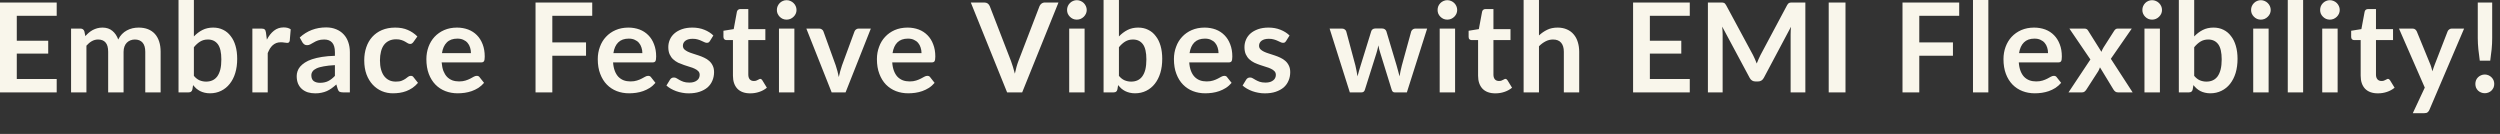 <?xml version="1.0" encoding="utf-8"?>
<svg xmlns="http://www.w3.org/2000/svg" fill="none" height="100%" overflow="visible" preserveAspectRatio="none" style="display: block;" viewBox="0 0 56 3" width="100%">
<rect x="0" y="0" width="56" height="3" fill="#333333" stroke="none"/>
<path d="M0.376 0.354V0.912H1.08V1.2H0.376V1.77H1.27V2.069H0V0.056H1.27V0.354H0.376ZM1.592 2.069V0.64H1.802C1.847 0.64 1.876 0.661 1.89 0.703L1.912 0.809C1.937 0.781 1.963 0.756 1.99 0.732C2.018 0.709 2.047 0.689 2.078 0.672C2.109 0.656 2.143 0.643 2.178 0.633C2.214 0.623 2.254 0.618 2.296 0.618C2.386 0.618 2.46 0.643 2.518 0.692C2.576 0.74 2.62 0.805 2.648 0.885C2.671 0.838 2.699 0.798 2.732 0.764C2.765 0.73 2.802 0.702 2.842 0.681C2.882 0.659 2.924 0.644 2.969 0.633C3.014 0.623 3.06 0.618 3.105 0.618C3.184 0.618 3.254 0.63 3.315 0.654C3.377 0.679 3.428 0.714 3.47 0.76C3.512 0.807 3.543 0.863 3.565 0.93C3.587 0.997 3.598 1.073 3.598 1.16V2.069H3.254V1.16C3.254 1.069 3.234 1.001 3.194 0.955C3.154 0.909 3.096 0.885 3.019 0.885C2.984 0.885 2.951 0.892 2.92 0.904C2.89 0.916 2.864 0.933 2.841 0.956C2.818 0.979 2.801 1.007 2.788 1.041C2.775 1.076 2.768 1.115 2.768 1.16V2.069H2.423V1.16C2.423 1.064 2.403 0.995 2.364 0.951C2.326 0.907 2.27 0.885 2.196 0.885C2.146 0.885 2.099 0.898 2.055 0.923C2.013 0.947 1.973 0.981 1.936 1.023V2.069H1.592ZM4.343 1.699C4.382 1.746 4.424 1.779 4.47 1.799C4.516 1.818 4.565 1.828 4.616 1.828C4.669 1.828 4.716 1.819 4.758 1.8C4.801 1.781 4.837 1.751 4.867 1.711C4.896 1.67 4.919 1.619 4.935 1.557C4.951 1.493 4.958 1.418 4.958 1.331C4.958 1.174 4.932 1.061 4.88 0.991C4.828 0.921 4.754 0.885 4.656 0.885C4.59 0.885 4.533 0.901 4.484 0.931C4.434 0.961 4.388 1.003 4.343 1.058V1.699ZM4.343 0.816C4.401 0.756 4.464 0.708 4.534 0.672C4.604 0.636 4.685 0.618 4.775 0.618C4.857 0.618 4.931 0.634 4.997 0.667C5.064 0.699 5.121 0.746 5.167 0.808C5.215 0.868 5.251 0.941 5.276 1.028C5.301 1.114 5.313 1.211 5.313 1.318C5.313 1.435 5.299 1.54 5.27 1.635C5.242 1.729 5.2 1.81 5.146 1.878C5.093 1.945 5.029 1.997 4.954 2.034C4.879 2.071 4.796 2.09 4.704 2.09C4.659 2.09 4.619 2.085 4.582 2.076C4.546 2.068 4.513 2.055 4.482 2.04C4.452 2.024 4.423 2.005 4.397 1.983C4.372 1.959 4.348 1.934 4.325 1.906L4.31 2.002C4.304 2.026 4.294 2.043 4.28 2.054C4.267 2.064 4.249 2.069 4.226 2.069H3.999V0H4.343V0.816ZM5.978 0.888C6.022 0.803 6.075 0.736 6.136 0.688C6.198 0.639 6.27 0.614 6.354 0.614C6.42 0.614 6.472 0.628 6.512 0.657L6.49 0.915C6.485 0.931 6.478 0.944 6.469 0.951C6.461 0.957 6.449 0.961 6.434 0.961C6.42 0.961 6.4 0.958 6.372 0.954C6.345 0.949 6.318 0.947 6.292 0.947C6.254 0.947 6.22 0.952 6.191 0.963C6.161 0.975 6.134 0.991 6.11 1.012C6.087 1.033 6.066 1.058 6.047 1.087C6.03 1.117 6.013 1.151 5.997 1.189V2.069H5.653V0.64H5.855C5.89 0.64 5.915 0.647 5.929 0.66C5.943 0.672 5.952 0.694 5.957 0.727L5.978 0.888ZM7.502 1.459C7.403 1.464 7.319 1.473 7.251 1.486C7.184 1.498 7.129 1.513 7.088 1.533C7.048 1.552 7.018 1.575 7.001 1.601C6.983 1.627 6.974 1.655 6.974 1.686C6.974 1.746 6.992 1.79 7.027 1.816C7.063 1.842 7.11 1.855 7.168 1.855C7.238 1.855 7.299 1.842 7.35 1.817C7.402 1.791 7.453 1.752 7.502 1.7V1.459ZM6.714 0.84C6.878 0.689 7.076 0.614 7.307 0.614C7.391 0.614 7.465 0.628 7.531 0.656C7.597 0.683 7.653 0.721 7.698 0.77C7.744 0.818 7.778 0.876 7.801 0.944C7.825 1.012 7.837 1.086 7.837 1.167V2.069H7.681C7.649 2.069 7.624 2.064 7.606 2.055C7.589 2.045 7.575 2.025 7.565 1.995L7.534 1.892C7.498 1.925 7.462 1.953 7.428 1.978C7.394 2.003 7.358 2.023 7.321 2.04C7.284 2.056 7.244 2.069 7.201 2.077C7.159 2.087 7.113 2.091 7.062 2.091C7.002 2.091 6.946 2.083 6.895 2.068C6.844 2.051 6.8 2.026 6.763 1.994C6.725 1.961 6.697 1.921 6.676 1.873C6.656 1.824 6.646 1.768 6.646 1.704C6.646 1.668 6.652 1.632 6.664 1.597C6.676 1.561 6.695 1.526 6.722 1.494C6.75 1.461 6.786 1.431 6.829 1.402C6.873 1.373 6.926 1.348 6.99 1.327C7.054 1.306 7.128 1.288 7.212 1.275C7.297 1.261 7.393 1.253 7.502 1.25V1.167C7.502 1.071 7.481 1.001 7.441 0.955C7.4 0.909 7.341 0.885 7.264 0.885C7.208 0.885 7.162 0.892 7.125 0.905C7.088 0.918 7.056 0.933 7.029 0.95C7.001 0.965 6.975 0.98 6.952 0.993C6.93 1.006 6.905 1.012 6.877 1.012C6.853 1.012 6.832 1.006 6.816 0.994C6.799 0.981 6.785 0.966 6.775 0.95L6.714 0.84ZM9.259 0.943C9.249 0.956 9.238 0.966 9.228 0.973C9.219 0.981 9.205 0.984 9.187 0.984C9.169 0.984 9.152 0.979 9.135 0.969C9.118 0.958 9.098 0.946 9.075 0.933C9.052 0.919 9.024 0.907 8.992 0.897C8.96 0.885 8.921 0.88 8.873 0.88C8.813 0.88 8.76 0.891 8.715 0.913C8.669 0.935 8.631 0.966 8.6 1.007C8.571 1.047 8.548 1.097 8.534 1.156C8.519 1.213 8.511 1.279 8.511 1.352C8.511 1.428 8.519 1.496 8.535 1.555C8.552 1.615 8.575 1.665 8.606 1.706C8.637 1.745 8.674 1.776 8.717 1.797C8.761 1.818 8.81 1.828 8.865 1.828C8.92 1.828 8.964 1.822 8.997 1.809C9.031 1.795 9.06 1.78 9.083 1.764C9.107 1.747 9.127 1.732 9.143 1.719C9.161 1.706 9.18 1.699 9.202 1.699C9.23 1.699 9.251 1.709 9.264 1.731L9.363 1.856C9.325 1.9 9.284 1.938 9.239 1.969C9.195 1.998 9.148 2.023 9.1 2.041C9.053 2.059 9.004 2.071 8.953 2.079C8.902 2.086 8.852 2.09 8.802 2.09C8.714 2.09 8.631 2.074 8.553 2.041C8.475 2.008 8.407 1.959 8.348 1.896C8.29 1.833 8.243 1.756 8.209 1.665C8.176 1.573 8.159 1.469 8.159 1.352C8.159 1.247 8.174 1.15 8.204 1.061C8.234 0.971 8.279 0.893 8.337 0.828C8.396 0.763 8.468 0.711 8.554 0.674C8.641 0.637 8.74 0.618 8.852 0.618C8.959 0.618 9.052 0.635 9.132 0.67C9.213 0.704 9.285 0.753 9.349 0.817L9.259 0.943ZM10.549 1.19C10.549 1.146 10.543 1.104 10.53 1.065C10.518 1.025 10.499 0.99 10.474 0.961C10.449 0.931 10.417 0.908 10.378 0.891C10.34 0.873 10.295 0.865 10.244 0.865C10.145 0.865 10.066 0.893 10.009 0.95C9.952 1.006 9.916 1.086 9.9 1.19H10.549ZM9.893 1.398C9.899 1.471 9.912 1.535 9.932 1.589C9.953 1.641 9.98 1.686 10.013 1.721C10.046 1.755 10.086 1.781 10.131 1.799C10.178 1.816 10.229 1.824 10.284 1.824C10.34 1.824 10.388 1.817 10.428 1.804C10.469 1.791 10.504 1.777 10.534 1.761C10.564 1.745 10.591 1.731 10.613 1.718C10.636 1.705 10.659 1.699 10.68 1.699C10.709 1.699 10.73 1.709 10.744 1.731L10.843 1.856C10.805 1.9 10.762 1.938 10.715 1.969C10.667 1.998 10.618 2.023 10.566 2.041C10.515 2.059 10.462 2.071 10.409 2.079C10.356 2.086 10.304 2.09 10.254 2.09C10.155 2.09 10.062 2.074 9.977 2.041C9.891 2.008 9.817 1.959 9.754 1.895C9.691 1.83 9.641 1.75 9.605 1.655C9.569 1.56 9.551 1.449 9.551 1.324C9.551 1.227 9.567 1.135 9.598 1.05C9.63 0.963 9.675 0.889 9.733 0.826C9.793 0.762 9.865 0.711 9.949 0.674C10.034 0.637 10.13 0.618 10.237 0.618C10.327 0.618 10.41 0.633 10.486 0.661C10.562 0.69 10.628 0.732 10.683 0.788C10.738 0.843 10.78 0.911 10.811 0.991C10.842 1.071 10.858 1.163 10.858 1.266C10.858 1.318 10.853 1.353 10.841 1.371C10.83 1.389 10.809 1.398 10.777 1.398H9.893ZM12.372 0.354V0.95H13.127V1.249H12.372V2.069H11.996V0.056H13.266V0.354H12.372ZM14.389 1.19C14.389 1.146 14.382 1.104 14.369 1.065C14.357 1.025 14.338 0.99 14.313 0.961C14.288 0.931 14.256 0.908 14.217 0.891C14.179 0.873 14.135 0.865 14.084 0.865C13.984 0.865 13.906 0.893 13.848 0.95C13.792 1.006 13.755 1.086 13.74 1.19H14.389ZM13.733 1.398C13.738 1.471 13.751 1.535 13.772 1.589C13.792 1.641 13.819 1.686 13.852 1.721C13.886 1.755 13.925 1.781 13.971 1.799C14.017 1.816 14.068 1.824 14.124 1.824C14.18 1.824 14.227 1.817 14.267 1.804C14.308 1.791 14.344 1.777 14.373 1.761C14.404 1.745 14.43 1.731 14.453 1.718C14.476 1.705 14.498 1.699 14.519 1.699C14.548 1.699 14.569 1.709 14.584 1.731L14.682 1.856C14.644 1.9 14.602 1.938 14.554 1.969C14.507 1.998 14.457 2.023 14.405 2.041C14.354 2.059 14.302 2.071 14.248 2.079C14.195 2.086 14.143 2.09 14.093 2.09C13.994 2.09 13.902 2.074 13.816 2.041C13.731 2.008 13.657 1.959 13.594 1.895C13.53 1.83 13.481 1.75 13.445 1.655C13.408 1.56 13.39 1.449 13.39 1.324C13.39 1.227 13.406 1.135 13.438 1.05C13.469 0.963 13.514 0.889 13.573 0.826C13.632 0.762 13.704 0.711 13.789 0.674C13.874 0.637 13.97 0.618 14.077 0.618C14.167 0.618 14.25 0.633 14.326 0.661C14.402 0.69 14.467 0.732 14.522 0.788C14.577 0.843 14.62 0.911 14.65 0.991C14.682 1.071 14.698 1.163 14.698 1.266C14.698 1.318 14.692 1.353 14.681 1.371C14.67 1.389 14.648 1.398 14.617 1.398H13.733ZM15.902 0.919C15.892 0.934 15.883 0.944 15.872 0.951C15.862 0.956 15.849 0.959 15.833 0.959C15.817 0.959 15.799 0.955 15.779 0.945C15.76 0.936 15.739 0.926 15.713 0.915C15.688 0.903 15.66 0.892 15.627 0.883C15.596 0.873 15.558 0.869 15.514 0.869C15.447 0.869 15.393 0.883 15.354 0.912C15.316 0.941 15.297 0.978 15.297 1.025C15.297 1.055 15.307 1.081 15.326 1.103C15.347 1.123 15.373 1.141 15.406 1.157C15.439 1.173 15.477 1.187 15.519 1.2C15.56 1.212 15.603 1.226 15.645 1.241C15.689 1.255 15.732 1.273 15.773 1.292C15.815 1.311 15.852 1.335 15.885 1.364C15.918 1.393 15.945 1.428 15.964 1.469C15.985 1.51 15.995 1.559 15.995 1.616C15.995 1.685 15.982 1.749 15.957 1.807C15.933 1.865 15.897 1.915 15.849 1.958C15.8 1.999 15.741 2.032 15.669 2.056C15.598 2.08 15.517 2.091 15.424 2.091C15.375 2.091 15.326 2.087 15.279 2.077C15.233 2.069 15.188 2.057 15.144 2.041C15.101 2.025 15.062 2.007 15.024 1.985C14.988 1.964 14.956 1.941 14.928 1.916L15.008 1.785C15.018 1.769 15.03 1.757 15.044 1.749C15.058 1.74 15.075 1.736 15.097 1.736C15.118 1.736 15.138 1.742 15.157 1.754C15.176 1.766 15.198 1.779 15.223 1.793C15.248 1.807 15.278 1.82 15.311 1.832C15.345 1.844 15.389 1.85 15.441 1.85C15.482 1.85 15.516 1.846 15.545 1.836C15.575 1.826 15.599 1.813 15.617 1.797C15.637 1.782 15.651 1.764 15.659 1.743C15.668 1.722 15.673 1.7 15.673 1.678C15.673 1.644 15.663 1.617 15.643 1.596C15.623 1.574 15.597 1.556 15.563 1.54C15.531 1.524 15.493 1.51 15.45 1.498C15.409 1.485 15.366 1.471 15.321 1.456C15.277 1.441 15.234 1.424 15.191 1.405C15.15 1.384 15.112 1.359 15.079 1.328C15.046 1.298 15.02 1.26 14.999 1.215C14.98 1.171 14.97 1.117 14.97 1.054C14.97 0.995 14.982 0.94 15.005 0.887C15.028 0.834 15.062 0.788 15.107 0.749C15.152 0.709 15.208 0.678 15.275 0.654C15.343 0.63 15.421 0.618 15.509 0.618C15.607 0.618 15.697 0.634 15.778 0.667C15.858 0.699 15.926 0.742 15.979 0.795L15.902 0.919ZM16.804 2.091C16.68 2.091 16.584 2.056 16.517 1.987C16.451 1.916 16.418 1.819 16.418 1.696V0.898H16.272C16.253 0.898 16.238 0.892 16.225 0.88C16.212 0.868 16.205 0.85 16.205 0.826V0.689L16.435 0.652L16.507 0.262C16.512 0.243 16.521 0.229 16.534 0.219C16.547 0.208 16.564 0.203 16.584 0.203H16.762V0.653H17.144V0.898H16.762V1.672C16.762 1.717 16.773 1.751 16.794 1.777C16.817 1.802 16.847 1.814 16.885 1.814C16.906 1.814 16.924 1.812 16.938 1.807C16.952 1.802 16.965 1.796 16.975 1.79C16.986 1.785 16.996 1.78 17.004 1.775C17.013 1.77 17.021 1.767 17.029 1.767C17.04 1.767 17.048 1.77 17.055 1.775C17.061 1.78 17.068 1.787 17.075 1.797L17.178 1.965C17.128 2.006 17.071 2.038 17.006 2.059C16.941 2.081 16.873 2.091 16.804 2.091ZM17.794 0.64V2.069H17.449V0.64H17.794ZM17.842 0.224C17.842 0.254 17.836 0.282 17.824 0.308C17.812 0.334 17.796 0.356 17.775 0.376C17.756 0.395 17.732 0.411 17.705 0.423C17.678 0.434 17.65 0.44 17.619 0.44C17.589 0.44 17.561 0.434 17.534 0.423C17.508 0.411 17.485 0.395 17.466 0.376C17.447 0.356 17.431 0.334 17.419 0.308C17.407 0.282 17.402 0.254 17.402 0.224C17.402 0.194 17.407 0.165 17.419 0.138C17.431 0.111 17.447 0.088 17.466 0.068C17.485 0.049 17.508 0.033 17.534 0.022C17.561 0.01 17.589 0.004 17.619 0.004C17.65 0.004 17.678 0.01 17.705 0.022C17.732 0.033 17.756 0.049 17.775 0.068C17.796 0.088 17.812 0.111 17.824 0.138C17.836 0.165 17.842 0.194 17.842 0.224ZM19.507 0.64L18.941 2.069H18.629L18.062 0.64H18.346C18.372 0.64 18.393 0.646 18.41 0.659C18.428 0.671 18.439 0.686 18.445 0.704L18.721 1.467C18.735 1.512 18.748 1.556 18.76 1.598C18.771 1.641 18.78 1.684 18.789 1.726C18.798 1.684 18.808 1.641 18.82 1.598C18.831 1.556 18.844 1.512 18.86 1.467L19.141 0.704C19.148 0.686 19.159 0.671 19.176 0.659C19.193 0.646 19.213 0.64 19.236 0.64H19.507ZM20.642 1.19C20.642 1.146 20.635 1.104 20.622 1.065C20.61 1.025 20.591 0.99 20.566 0.961C20.541 0.931 20.509 0.908 20.47 0.891C20.432 0.873 20.388 0.865 20.337 0.865C20.237 0.865 20.159 0.893 20.101 0.95C20.045 1.006 20.009 1.086 19.993 1.19H20.642ZM19.986 1.398C19.991 1.471 20.004 1.535 20.025 1.589C20.045 1.641 20.072 1.686 20.105 1.721C20.139 1.755 20.178 1.781 20.224 1.799C20.27 1.816 20.321 1.824 20.377 1.824C20.433 1.824 20.48 1.817 20.52 1.804C20.561 1.791 20.596 1.777 20.626 1.761C20.657 1.745 20.683 1.731 20.706 1.718C20.729 1.705 20.751 1.699 20.772 1.699C20.801 1.699 20.823 1.709 20.837 1.731L20.935 1.856C20.897 1.9 20.855 1.938 20.807 1.969C20.76 1.998 20.71 2.023 20.658 2.041C20.607 2.059 20.555 2.071 20.501 2.079C20.448 2.086 20.396 2.09 20.346 2.09C20.247 2.09 20.155 2.074 20.069 2.041C19.984 2.008 19.91 1.959 19.846 1.895C19.783 1.83 19.734 1.75 19.698 1.655C19.661 1.56 19.643 1.449 19.643 1.324C19.643 1.227 19.659 1.135 19.691 1.05C19.722 0.963 19.767 0.889 19.826 0.826C19.885 0.762 19.957 0.711 20.041 0.674C20.127 0.637 20.223 0.618 20.33 0.618C20.42 0.618 20.503 0.633 20.579 0.661C20.655 0.69 20.72 0.732 20.775 0.788C20.83 0.843 20.873 0.911 20.903 0.991C20.935 1.071 20.951 1.163 20.951 1.266C20.951 1.318 20.945 1.353 20.934 1.371C20.923 1.389 20.901 1.398 20.87 1.398H19.986ZM23.71 0.056L22.897 2.069H22.559L21.746 0.056H22.047C22.079 0.056 22.105 0.064 22.126 0.079C22.146 0.095 22.162 0.116 22.172 0.141L22.647 1.369C22.662 1.409 22.677 1.453 22.691 1.501C22.706 1.548 22.72 1.598 22.733 1.65C22.744 1.598 22.756 1.548 22.769 1.501C22.782 1.453 22.797 1.409 22.812 1.369L23.284 0.141C23.292 0.119 23.306 0.1 23.328 0.082C23.35 0.065 23.377 0.056 23.408 0.056H23.71ZM24.295 0.64V2.069H23.95V0.64H24.295ZM24.343 0.224C24.343 0.254 24.336 0.282 24.324 0.308C24.312 0.334 24.296 0.356 24.276 0.376C24.256 0.395 24.233 0.411 24.206 0.423C24.179 0.434 24.15 0.44 24.12 0.44C24.09 0.44 24.062 0.434 24.035 0.423C24.009 0.411 23.986 0.395 23.967 0.376C23.947 0.356 23.931 0.334 23.919 0.308C23.908 0.282 23.902 0.254 23.902 0.224C23.902 0.194 23.908 0.165 23.919 0.138C23.931 0.111 23.947 0.088 23.967 0.068C23.986 0.049 24.009 0.033 24.035 0.022C24.062 0.01 24.09 0.004 24.12 0.004C24.15 0.004 24.179 0.01 24.206 0.022C24.233 0.033 24.256 0.049 24.276 0.068C24.296 0.088 24.312 0.111 24.324 0.138C24.336 0.165 24.343 0.194 24.343 0.224ZM25.064 1.699C25.103 1.746 25.145 1.779 25.191 1.799C25.237 1.818 25.286 1.828 25.337 1.828C25.39 1.828 25.437 1.819 25.479 1.8C25.521 1.781 25.558 1.751 25.587 1.711C25.617 1.67 25.64 1.619 25.656 1.557C25.671 1.493 25.679 1.418 25.679 1.331C25.679 1.174 25.653 1.061 25.601 0.991C25.549 0.921 25.475 0.885 25.377 0.885C25.311 0.885 25.254 0.901 25.204 0.931C25.155 0.961 25.108 1.003 25.064 1.058V1.699ZM25.064 0.816C25.122 0.756 25.185 0.708 25.255 0.672C25.325 0.636 25.405 0.618 25.495 0.618C25.578 0.618 25.652 0.634 25.718 0.667C25.785 0.699 25.842 0.746 25.888 0.808C25.936 0.868 25.972 0.941 25.997 1.028C26.022 1.114 26.034 1.211 26.034 1.318C26.034 1.435 26.02 1.54 25.991 1.635C25.962 1.729 25.921 1.81 25.867 1.878C25.814 1.945 25.75 1.997 25.675 2.034C25.6 2.071 25.516 2.09 25.424 2.09C25.38 2.09 25.34 2.085 25.303 2.076C25.267 2.068 25.234 2.055 25.203 2.04C25.172 2.024 25.144 2.005 25.118 1.983C25.093 1.959 25.069 1.934 25.046 1.906L25.03 2.002C25.025 2.026 25.015 2.043 25.001 2.054C24.988 2.064 24.97 2.069 24.947 2.069H24.72V0H25.064V0.816ZM27.295 1.19C27.295 1.146 27.288 1.104 27.275 1.065C27.263 1.025 27.244 0.99 27.219 0.961C27.194 0.931 27.162 0.908 27.123 0.891C27.085 0.873 27.041 0.865 26.99 0.865C26.89 0.865 26.812 0.893 26.754 0.95C26.698 1.006 26.662 1.086 26.646 1.19H27.295ZM26.639 1.398C26.644 1.471 26.657 1.535 26.678 1.589C26.698 1.641 26.725 1.686 26.759 1.721C26.792 1.755 26.831 1.781 26.877 1.799C26.923 1.816 26.974 1.824 27.03 1.824C27.086 1.824 27.134 1.817 27.174 1.804C27.214 1.791 27.25 1.777 27.279 1.761C27.31 1.745 27.336 1.731 27.359 1.718C27.382 1.705 27.404 1.699 27.425 1.699C27.454 1.699 27.476 1.709 27.489 1.731L27.588 1.856C27.55 1.9 27.508 1.938 27.46 1.969C27.413 1.998 27.363 2.023 27.311 2.041C27.26 2.059 27.208 2.071 27.154 2.079C27.101 2.086 27.049 2.09 26.999 2.09C26.9 2.09 26.808 2.074 26.722 2.041C26.637 2.008 26.563 1.959 26.5 1.895C26.436 1.83 26.387 1.75 26.351 1.655C26.314 1.56 26.296 1.449 26.296 1.324C26.296 1.227 26.312 1.135 26.344 1.05C26.375 0.963 26.42 0.889 26.479 0.826C26.538 0.762 26.61 0.711 26.695 0.674C26.78 0.637 26.876 0.618 26.983 0.618C27.073 0.618 27.156 0.633 27.232 0.661C27.308 0.69 27.373 0.732 27.428 0.788C27.483 0.843 27.526 0.911 27.556 0.991C27.588 1.071 27.604 1.163 27.604 1.266C27.604 1.318 27.598 1.353 27.587 1.371C27.576 1.389 27.555 1.398 27.523 1.398H26.639ZM28.808 0.919C28.798 0.934 28.788 0.944 28.778 0.951C28.768 0.956 28.755 0.959 28.739 0.959C28.723 0.959 28.704 0.955 28.685 0.945C28.666 0.936 28.645 0.926 28.62 0.915C28.595 0.903 28.566 0.892 28.533 0.883C28.502 0.873 28.464 0.869 28.421 0.869C28.353 0.869 28.299 0.883 28.26 0.912C28.222 0.941 28.203 0.978 28.203 1.025C28.203 1.055 28.213 1.081 28.233 1.103C28.253 1.123 28.279 1.141 28.312 1.157C28.345 1.173 28.383 1.187 28.425 1.2C28.466 1.212 28.509 1.226 28.551 1.241C28.595 1.255 28.638 1.273 28.679 1.292C28.721 1.311 28.758 1.335 28.791 1.364C28.824 1.393 28.851 1.428 28.87 1.469C28.891 1.51 28.901 1.559 28.901 1.616C28.901 1.685 28.888 1.749 28.863 1.807C28.839 1.865 28.803 1.915 28.755 1.958C28.706 1.999 28.646 2.032 28.575 2.056C28.505 2.08 28.423 2.091 28.33 2.091C28.281 2.091 28.233 2.087 28.185 2.077C28.139 2.069 28.094 2.057 28.05 2.041C28.007 2.025 27.968 2.007 27.93 1.985C27.894 1.964 27.862 1.941 27.834 1.916L27.914 1.785C27.924 1.769 27.936 1.757 27.95 1.749C27.964 1.74 27.981 1.736 28.003 1.736C28.024 1.736 28.044 1.742 28.063 1.754C28.082 1.766 28.104 1.779 28.13 1.793C28.155 1.807 28.184 1.82 28.217 1.832C28.252 1.844 28.295 1.85 28.347 1.85C28.387 1.85 28.422 1.846 28.451 1.836C28.481 1.826 28.505 1.813 28.523 1.797C28.543 1.782 28.557 1.764 28.565 1.743C28.575 1.722 28.579 1.7 28.579 1.678C28.579 1.644 28.569 1.617 28.549 1.596C28.529 1.574 28.503 1.556 28.469 1.54C28.437 1.524 28.399 1.51 28.356 1.498C28.315 1.485 28.271 1.471 28.227 1.456C28.183 1.441 28.14 1.424 28.098 1.405C28.056 1.384 28.018 1.359 27.985 1.328C27.952 1.298 27.926 1.26 27.905 1.215C27.886 1.171 27.876 1.117 27.876 1.054C27.876 0.995 27.888 0.94 27.911 0.887C27.934 0.834 27.968 0.788 28.012 0.749C28.058 0.709 28.114 0.678 28.181 0.654C28.249 0.63 28.327 0.618 28.415 0.618C28.513 0.618 28.603 0.634 28.684 0.667C28.764 0.699 28.832 0.742 28.886 0.795L28.808 0.919ZM31.968 0.64L31.514 2.069H31.238C31.207 2.069 31.185 2.049 31.173 2.008L30.917 1.182C30.908 1.154 30.9 1.127 30.893 1.1C30.887 1.072 30.881 1.044 30.876 1.016C30.871 1.044 30.864 1.073 30.857 1.101C30.85 1.129 30.843 1.157 30.834 1.185L30.574 2.008C30.563 2.049 30.538 2.069 30.5 2.069H30.236L29.783 0.64H30.058C30.083 0.64 30.104 0.646 30.122 0.659C30.139 0.671 30.151 0.686 30.156 0.704L30.361 1.467C30.371 1.509 30.38 1.55 30.387 1.59C30.396 1.63 30.403 1.67 30.408 1.71C30.419 1.67 30.429 1.63 30.441 1.59C30.453 1.55 30.465 1.509 30.478 1.467L30.715 0.702C30.72 0.683 30.731 0.668 30.747 0.656C30.764 0.644 30.783 0.638 30.807 0.638H30.958C30.983 0.638 31.003 0.644 31.02 0.656C31.037 0.668 31.049 0.683 31.055 0.702L31.284 1.467C31.296 1.509 31.307 1.551 31.318 1.591C31.329 1.631 31.339 1.671 31.35 1.711C31.362 1.632 31.379 1.551 31.401 1.467L31.611 0.704C31.618 0.686 31.63 0.671 31.646 0.659C31.663 0.646 31.683 0.64 31.706 0.64H31.968ZM32.594 0.64V2.069H32.249V0.64H32.594ZM32.641 0.224C32.641 0.254 32.635 0.282 32.623 0.308C32.611 0.334 32.595 0.356 32.575 0.376C32.555 0.395 32.532 0.411 32.505 0.423C32.478 0.434 32.449 0.44 32.419 0.44C32.389 0.44 32.361 0.434 32.334 0.423C32.308 0.411 32.285 0.395 32.266 0.376C32.246 0.356 32.23 0.334 32.218 0.308C32.207 0.282 32.202 0.254 32.202 0.224C32.202 0.194 32.207 0.165 32.218 0.138C32.23 0.111 32.246 0.088 32.266 0.068C32.285 0.049 32.308 0.033 32.334 0.022C32.361 0.01 32.389 0.004 32.419 0.004C32.449 0.004 32.478 0.01 32.505 0.022C32.532 0.033 32.555 0.049 32.575 0.068C32.595 0.088 32.611 0.111 32.623 0.138C32.635 0.165 32.641 0.194 32.641 0.224ZM33.495 2.091C33.371 2.091 33.275 2.056 33.208 1.987C33.142 1.916 33.109 1.819 33.109 1.696V0.898H32.963C32.945 0.898 32.929 0.892 32.916 0.88C32.903 0.868 32.897 0.85 32.897 0.826V0.689L33.126 0.652L33.199 0.262C33.203 0.243 33.212 0.229 33.225 0.219C33.238 0.208 33.255 0.203 33.275 0.203H33.453V0.653H33.835V0.898H33.453V1.672C33.453 1.717 33.464 1.751 33.485 1.777C33.508 1.802 33.538 1.814 33.576 1.814C33.597 1.814 33.615 1.812 33.629 1.807C33.644 1.802 33.656 1.796 33.666 1.79C33.678 1.785 33.687 1.78 33.696 1.775C33.704 1.77 33.712 1.767 33.721 1.767C33.731 1.767 33.739 1.77 33.746 1.775C33.752 1.78 33.759 1.787 33.767 1.797L33.87 1.965C33.819 2.006 33.762 2.038 33.697 2.059C33.632 2.081 33.565 2.091 33.495 2.091ZM34.473 0.794C34.529 0.742 34.59 0.699 34.657 0.667C34.724 0.634 34.802 0.618 34.892 0.618C34.97 0.618 35.039 0.632 35.1 0.659C35.16 0.685 35.21 0.722 35.25 0.77C35.291 0.817 35.322 0.874 35.342 0.941C35.363 1.007 35.374 1.08 35.374 1.16V2.069H35.03V1.16C35.03 1.073 35.01 1.005 34.97 0.958C34.93 0.91 34.87 0.885 34.788 0.885C34.728 0.885 34.673 0.899 34.621 0.926C34.569 0.953 34.52 0.989 34.473 1.036V2.069H34.129V0H34.473V0.794ZM36.957 0.354V0.912H37.661V1.2H36.957V1.77H37.851V2.069H36.581V0.056H37.851V0.354H36.957ZM40.44 0.056V2.069H40.11V0.769C40.11 0.717 40.113 0.66 40.118 0.6L39.51 1.743C39.481 1.798 39.437 1.825 39.377 1.825H39.325C39.265 1.825 39.221 1.798 39.192 1.743L38.577 0.596C38.58 0.627 38.582 0.657 38.584 0.686C38.586 0.716 38.587 0.743 38.587 0.769V2.069H38.257V0.056H38.539C38.556 0.056 38.571 0.056 38.583 0.057C38.595 0.058 38.605 0.06 38.615 0.064C38.625 0.068 38.634 0.074 38.641 0.082C38.649 0.09 38.657 0.102 38.665 0.116L39.268 1.234C39.283 1.263 39.298 1.294 39.311 1.325C39.325 1.357 39.338 1.389 39.351 1.423C39.364 1.389 39.377 1.356 39.392 1.324C39.405 1.292 39.42 1.26 39.436 1.231L40.031 0.116C40.038 0.102 40.046 0.09 40.054 0.082C40.063 0.074 40.071 0.068 40.081 0.064C40.091 0.06 40.102 0.058 40.114 0.057C40.126 0.056 40.141 0.056 40.157 0.056H40.44ZM41.339 2.069H40.963V0.056H41.339V2.069ZM42.992 0.354V0.95H43.746V1.249H42.992V2.069H42.616V0.056H43.886V0.354H42.992ZM44.539 0V2.069H44.195V0H44.539ZM45.876 1.19C45.876 1.146 45.87 1.104 45.857 1.065C45.845 1.025 45.826 0.99 45.801 0.961C45.776 0.931 45.744 0.908 45.705 0.891C45.667 0.873 45.622 0.865 45.571 0.865C45.472 0.865 45.394 0.893 45.336 0.95C45.279 1.006 45.243 1.086 45.227 1.19H45.876ZM45.221 1.398C45.226 1.471 45.239 1.535 45.26 1.589C45.28 1.641 45.307 1.686 45.34 1.721C45.374 1.755 45.413 1.781 45.459 1.799C45.505 1.816 45.556 1.824 45.612 1.824C45.667 1.824 45.715 1.817 45.755 1.804C45.796 1.791 45.831 1.777 45.861 1.761C45.892 1.745 45.918 1.731 45.94 1.718C45.964 1.705 45.986 1.699 46.007 1.699C46.036 1.699 46.057 1.709 46.071 1.731L46.17 1.856C46.132 1.9 46.089 1.938 46.042 1.969C45.995 1.998 45.945 2.023 45.893 2.041C45.842 2.059 45.789 2.071 45.736 2.079C45.683 2.086 45.631 2.09 45.581 2.09C45.482 2.09 45.389 2.074 45.304 2.041C45.219 2.008 45.144 1.959 45.081 1.895C45.018 1.83 44.968 1.75 44.932 1.655C44.896 1.56 44.878 1.449 44.878 1.324C44.878 1.227 44.894 1.135 44.925 1.05C44.957 0.963 45.002 0.889 45.06 0.826C45.12 0.762 45.192 0.711 45.276 0.674C45.362 0.637 45.458 0.618 45.564 0.618C45.654 0.618 45.737 0.633 45.814 0.661C45.89 0.69 45.955 0.732 46.01 0.788C46.065 0.843 46.107 0.911 46.138 0.991C46.17 1.071 46.185 1.163 46.185 1.266C46.185 1.318 46.18 1.353 46.169 1.371C46.157 1.389 46.136 1.398 46.105 1.398H45.221ZM47.771 2.069H47.44C47.415 2.069 47.395 2.062 47.379 2.049C47.364 2.036 47.351 2.022 47.341 2.005L47.039 1.508C47.034 1.524 47.029 1.538 47.022 1.552C47.017 1.566 47.01 1.579 47.003 1.591L46.736 2.005C46.725 2.021 46.713 2.036 46.698 2.049C46.683 2.062 46.664 2.069 46.642 2.069H46.335L46.825 1.332L46.354 0.64H46.685C46.711 0.64 46.729 0.644 46.741 0.652C46.753 0.658 46.764 0.669 46.773 0.685L47.072 1.161C47.083 1.13 47.097 1.099 47.116 1.068L47.356 0.692C47.377 0.658 47.403 0.64 47.436 0.64H47.752L47.283 1.317L47.771 2.069ZM48.382 0.64V2.069H48.036V0.64H48.382ZM48.429 0.224C48.429 0.254 48.423 0.282 48.411 0.308C48.399 0.334 48.382 0.356 48.362 0.376C48.343 0.395 48.319 0.411 48.292 0.423C48.265 0.434 48.237 0.44 48.206 0.44C48.176 0.44 48.148 0.434 48.121 0.423C48.095 0.411 48.072 0.395 48.053 0.376C48.033 0.356 48.018 0.334 48.006 0.308C47.994 0.282 47.989 0.254 47.989 0.224C47.989 0.194 47.994 0.165 48.006 0.138C48.018 0.111 48.033 0.088 48.053 0.068C48.072 0.049 48.095 0.033 48.121 0.022C48.148 0.01 48.176 0.004 48.206 0.004C48.237 0.004 48.265 0.01 48.292 0.022C48.319 0.033 48.343 0.049 48.362 0.068C48.382 0.088 48.399 0.111 48.411 0.138C48.423 0.165 48.429 0.194 48.429 0.224ZM49.15 1.699C49.189 1.746 49.231 1.779 49.277 1.799C49.323 1.818 49.372 1.828 49.423 1.828C49.476 1.828 49.523 1.819 49.565 1.8C49.608 1.781 49.644 1.751 49.674 1.711C49.703 1.67 49.726 1.619 49.742 1.557C49.758 1.493 49.766 1.418 49.766 1.331C49.766 1.174 49.74 1.061 49.688 0.991C49.636 0.921 49.561 0.885 49.464 0.885C49.398 0.885 49.34 0.901 49.291 0.931C49.242 0.961 49.195 1.003 49.15 1.058V1.699ZM49.15 0.816C49.208 0.756 49.271 0.708 49.341 0.672C49.411 0.636 49.492 0.618 49.582 0.618C49.664 0.618 49.739 0.634 49.805 0.667C49.871 0.699 49.928 0.746 49.974 0.808C50.022 0.868 50.058 0.941 50.083 1.028C50.108 1.114 50.121 1.211 50.121 1.318C50.121 1.435 50.106 1.54 50.078 1.635C50.049 1.729 50.007 1.81 49.954 1.878C49.901 1.945 49.837 1.997 49.761 2.034C49.686 2.071 49.603 2.09 49.511 2.09C49.466 2.09 49.426 2.085 49.39 2.076C49.353 2.068 49.32 2.055 49.289 2.04C49.259 2.024 49.23 2.005 49.205 1.983C49.179 1.959 49.155 1.934 49.132 1.906L49.117 2.002C49.111 2.026 49.102 2.043 49.088 2.054C49.075 2.064 49.056 2.069 49.033 2.069H48.806V0H49.15V0.816ZM50.817 0.64V2.069H50.472V0.64H50.817ZM50.864 0.224C50.864 0.254 50.858 0.282 50.846 0.308C50.834 0.334 50.818 0.356 50.797 0.376C50.778 0.395 50.755 0.411 50.728 0.423C50.701 0.434 50.672 0.44 50.642 0.44C50.612 0.44 50.584 0.434 50.557 0.423C50.531 0.411 50.508 0.395 50.489 0.376C50.469 0.356 50.453 0.334 50.441 0.308C50.43 0.282 50.424 0.254 50.424 0.224C50.424 0.194 50.43 0.165 50.441 0.138C50.453 0.111 50.469 0.088 50.489 0.068C50.508 0.049 50.531 0.033 50.557 0.022C50.584 0.01 50.612 0.004 50.642 0.004C50.672 0.004 50.701 0.01 50.728 0.022C50.755 0.033 50.778 0.049 50.797 0.068C50.818 0.088 50.834 0.111 50.846 0.138C50.858 0.165 50.864 0.194 50.864 0.224ZM51.59 0V2.069H51.246V0H51.59ZM52.363 0.64V2.069H52.018V0.64H52.363ZM52.41 0.224C52.41 0.254 52.404 0.282 52.392 0.308C52.38 0.334 52.364 0.356 52.344 0.376C52.324 0.395 52.301 0.411 52.274 0.423C52.247 0.434 52.218 0.44 52.188 0.44C52.158 0.44 52.13 0.434 52.103 0.423C52.077 0.411 52.054 0.395 52.035 0.376C52.015 0.356 51.999 0.334 51.987 0.308C51.976 0.282 51.971 0.254 51.971 0.224C51.971 0.194 51.976 0.165 51.987 0.138C51.999 0.111 52.015 0.088 52.035 0.068C52.054 0.049 52.077 0.033 52.103 0.022C52.13 0.01 52.158 0.004 52.188 0.004C52.218 0.004 52.247 0.01 52.274 0.022C52.301 0.033 52.324 0.049 52.344 0.068C52.364 0.088 52.38 0.111 52.392 0.138C52.404 0.165 52.41 0.194 52.41 0.224ZM53.264 2.091C53.14 2.091 53.044 2.056 52.977 1.987C52.911 1.916 52.879 1.819 52.879 1.696V0.898H52.732C52.714 0.898 52.698 0.892 52.685 0.88C52.672 0.868 52.666 0.85 52.666 0.826V0.689L52.895 0.652L52.968 0.262C52.972 0.243 52.981 0.229 52.994 0.219C53.007 0.208 53.024 0.203 53.044 0.203H53.222V0.653H53.604V0.898H53.222V1.672C53.222 1.717 53.233 1.751 53.255 1.777C53.277 1.802 53.307 1.814 53.345 1.814C53.366 1.814 53.384 1.812 53.398 1.807C53.413 1.802 53.425 1.796 53.435 1.79C53.447 1.785 53.456 1.78 53.465 1.775C53.473 1.77 53.481 1.767 53.49 1.767C53.5 1.767 53.508 1.77 53.515 1.775C53.521 1.78 53.528 1.787 53.536 1.797L53.639 1.965C53.589 2.006 53.531 2.038 53.466 2.059C53.401 2.081 53.334 2.091 53.264 2.091ZM55.196 0.64L54.418 2.462C54.407 2.486 54.394 2.504 54.377 2.516C54.362 2.529 54.337 2.535 54.304 2.535H54.047L54.315 1.962L53.737 0.64H54.039C54.066 0.64 54.087 0.647 54.102 0.66C54.117 0.673 54.129 0.688 54.136 0.704L54.44 1.445C54.45 1.47 54.459 1.495 54.465 1.52C54.472 1.545 54.48 1.571 54.486 1.597C54.494 1.571 54.503 1.545 54.511 1.52C54.519 1.494 54.529 1.469 54.539 1.444L54.826 0.704C54.833 0.686 54.845 0.671 54.862 0.659C54.88 0.646 54.899 0.64 54.92 0.64H55.196ZM55.825 0.056V0.852C55.825 0.937 55.821 1.02 55.813 1.101C55.804 1.182 55.794 1.268 55.781 1.359H55.547C55.534 1.268 55.523 1.182 55.515 1.101C55.507 1.02 55.502 0.937 55.502 0.852V0.056H55.825ZM55.448 1.88C55.448 1.851 55.453 1.823 55.463 1.797C55.474 1.771 55.489 1.749 55.508 1.731C55.527 1.712 55.55 1.697 55.576 1.686C55.602 1.675 55.63 1.669 55.66 1.669C55.688 1.669 55.716 1.675 55.742 1.686C55.768 1.697 55.79 1.712 55.809 1.731C55.828 1.749 55.843 1.771 55.855 1.797C55.866 1.823 55.871 1.851 55.871 1.88C55.871 1.909 55.866 1.937 55.855 1.963C55.843 1.988 55.828 2.01 55.809 2.029C55.79 2.047 55.768 2.062 55.742 2.072C55.716 2.083 55.688 2.088 55.66 2.088C55.63 2.088 55.602 2.083 55.576 2.072C55.55 2.062 55.527 2.047 55.508 2.029C55.489 2.01 55.474 1.988 55.463 1.963C55.453 1.937 55.448 1.909 55.448 1.88Z" fill="#F9F6EB" id="Vector"/>
</svg>
